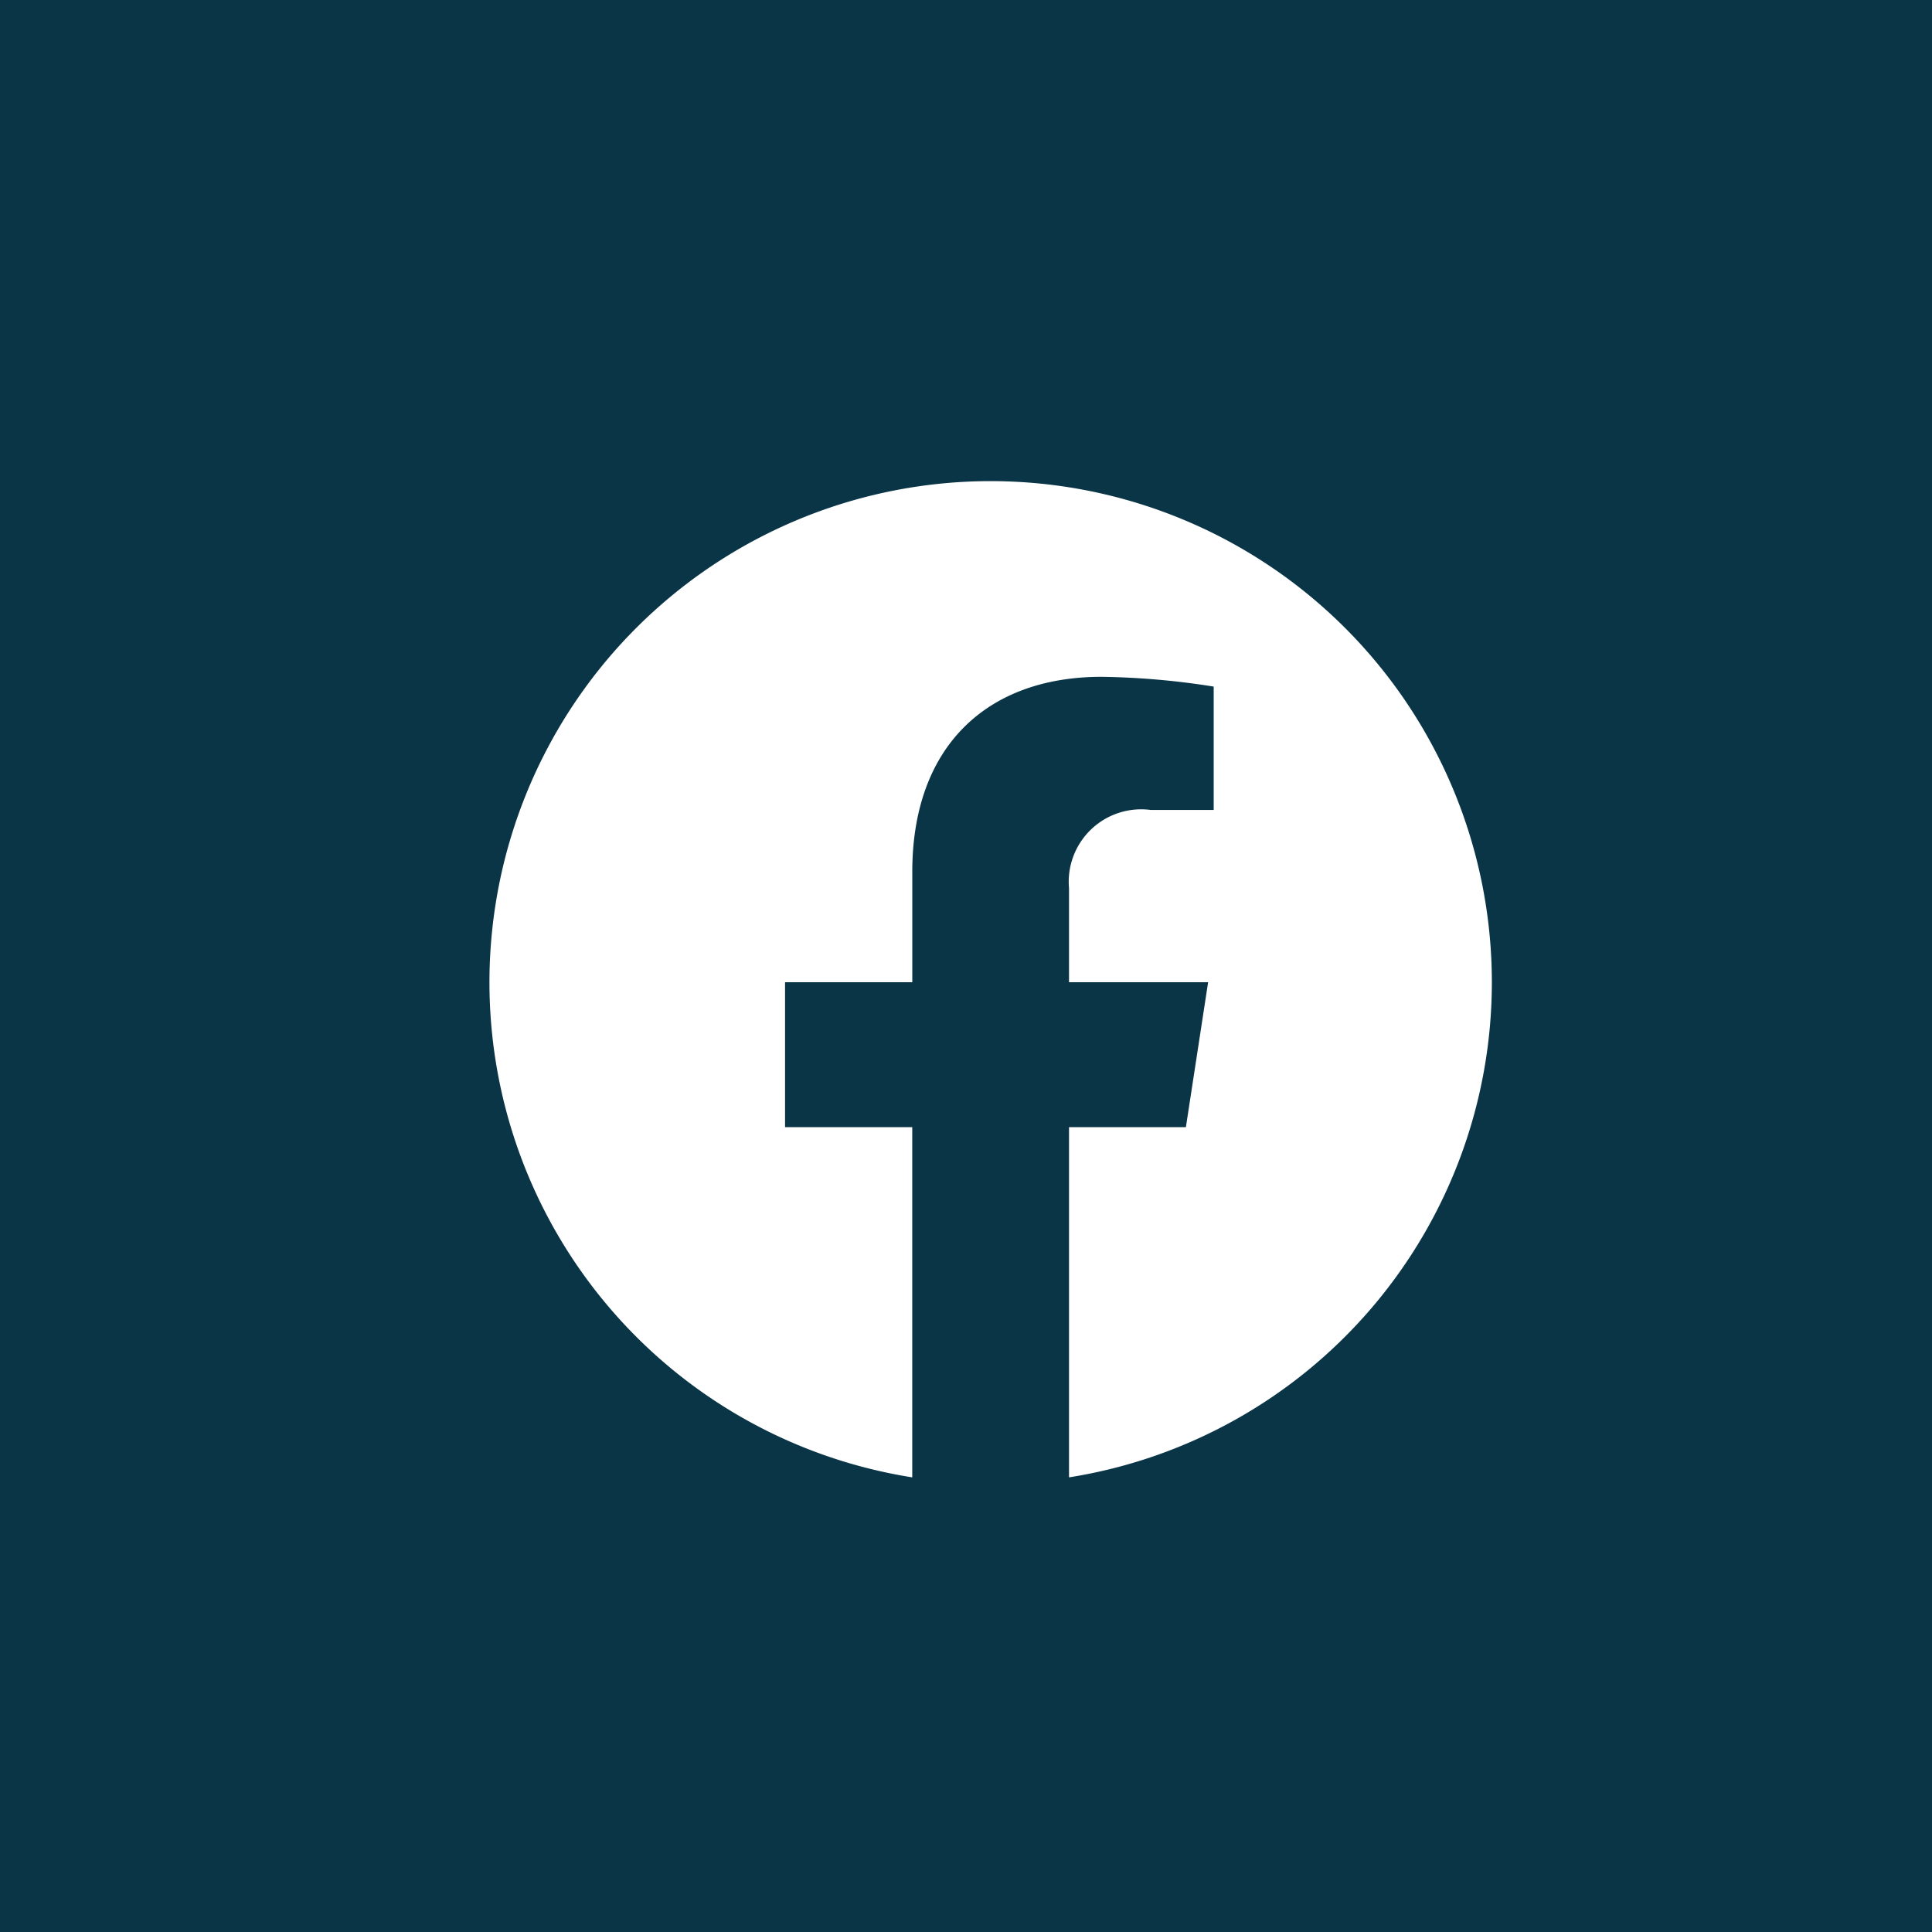 <svg xmlns="http://www.w3.org/2000/svg" width="50" height="50" viewBox="0 0 50 50">  <g id="social-fb" transform="translate(-772 -278)">    <rect id="Rectangle_1" data-name="Rectangle 1" width="50" height="50" transform="translate(772 278)" fill="#093547" />    <g id="Group_1035" data-name="Group 1035" transform="translate(784.666 290.449)">      <path id="Path_3634" data-name="Path 3634" d="M25.943,12.971a12.971,12.971,0,1,0-15,12.814V16.721H7.651v-3.75h3.293V10.114c0-3.251,1.937-5.047,4.9-5.047a19.947,19.947,0,0,1,2.9.253V8.512H17.112A1.875,1.875,0,0,0,15,10.538v2.433h3.6l-.575,3.75H15v9.064A12.974,12.974,0,0,0,25.943,12.971Z" fill="#fff" />    </g>  </g></svg>
